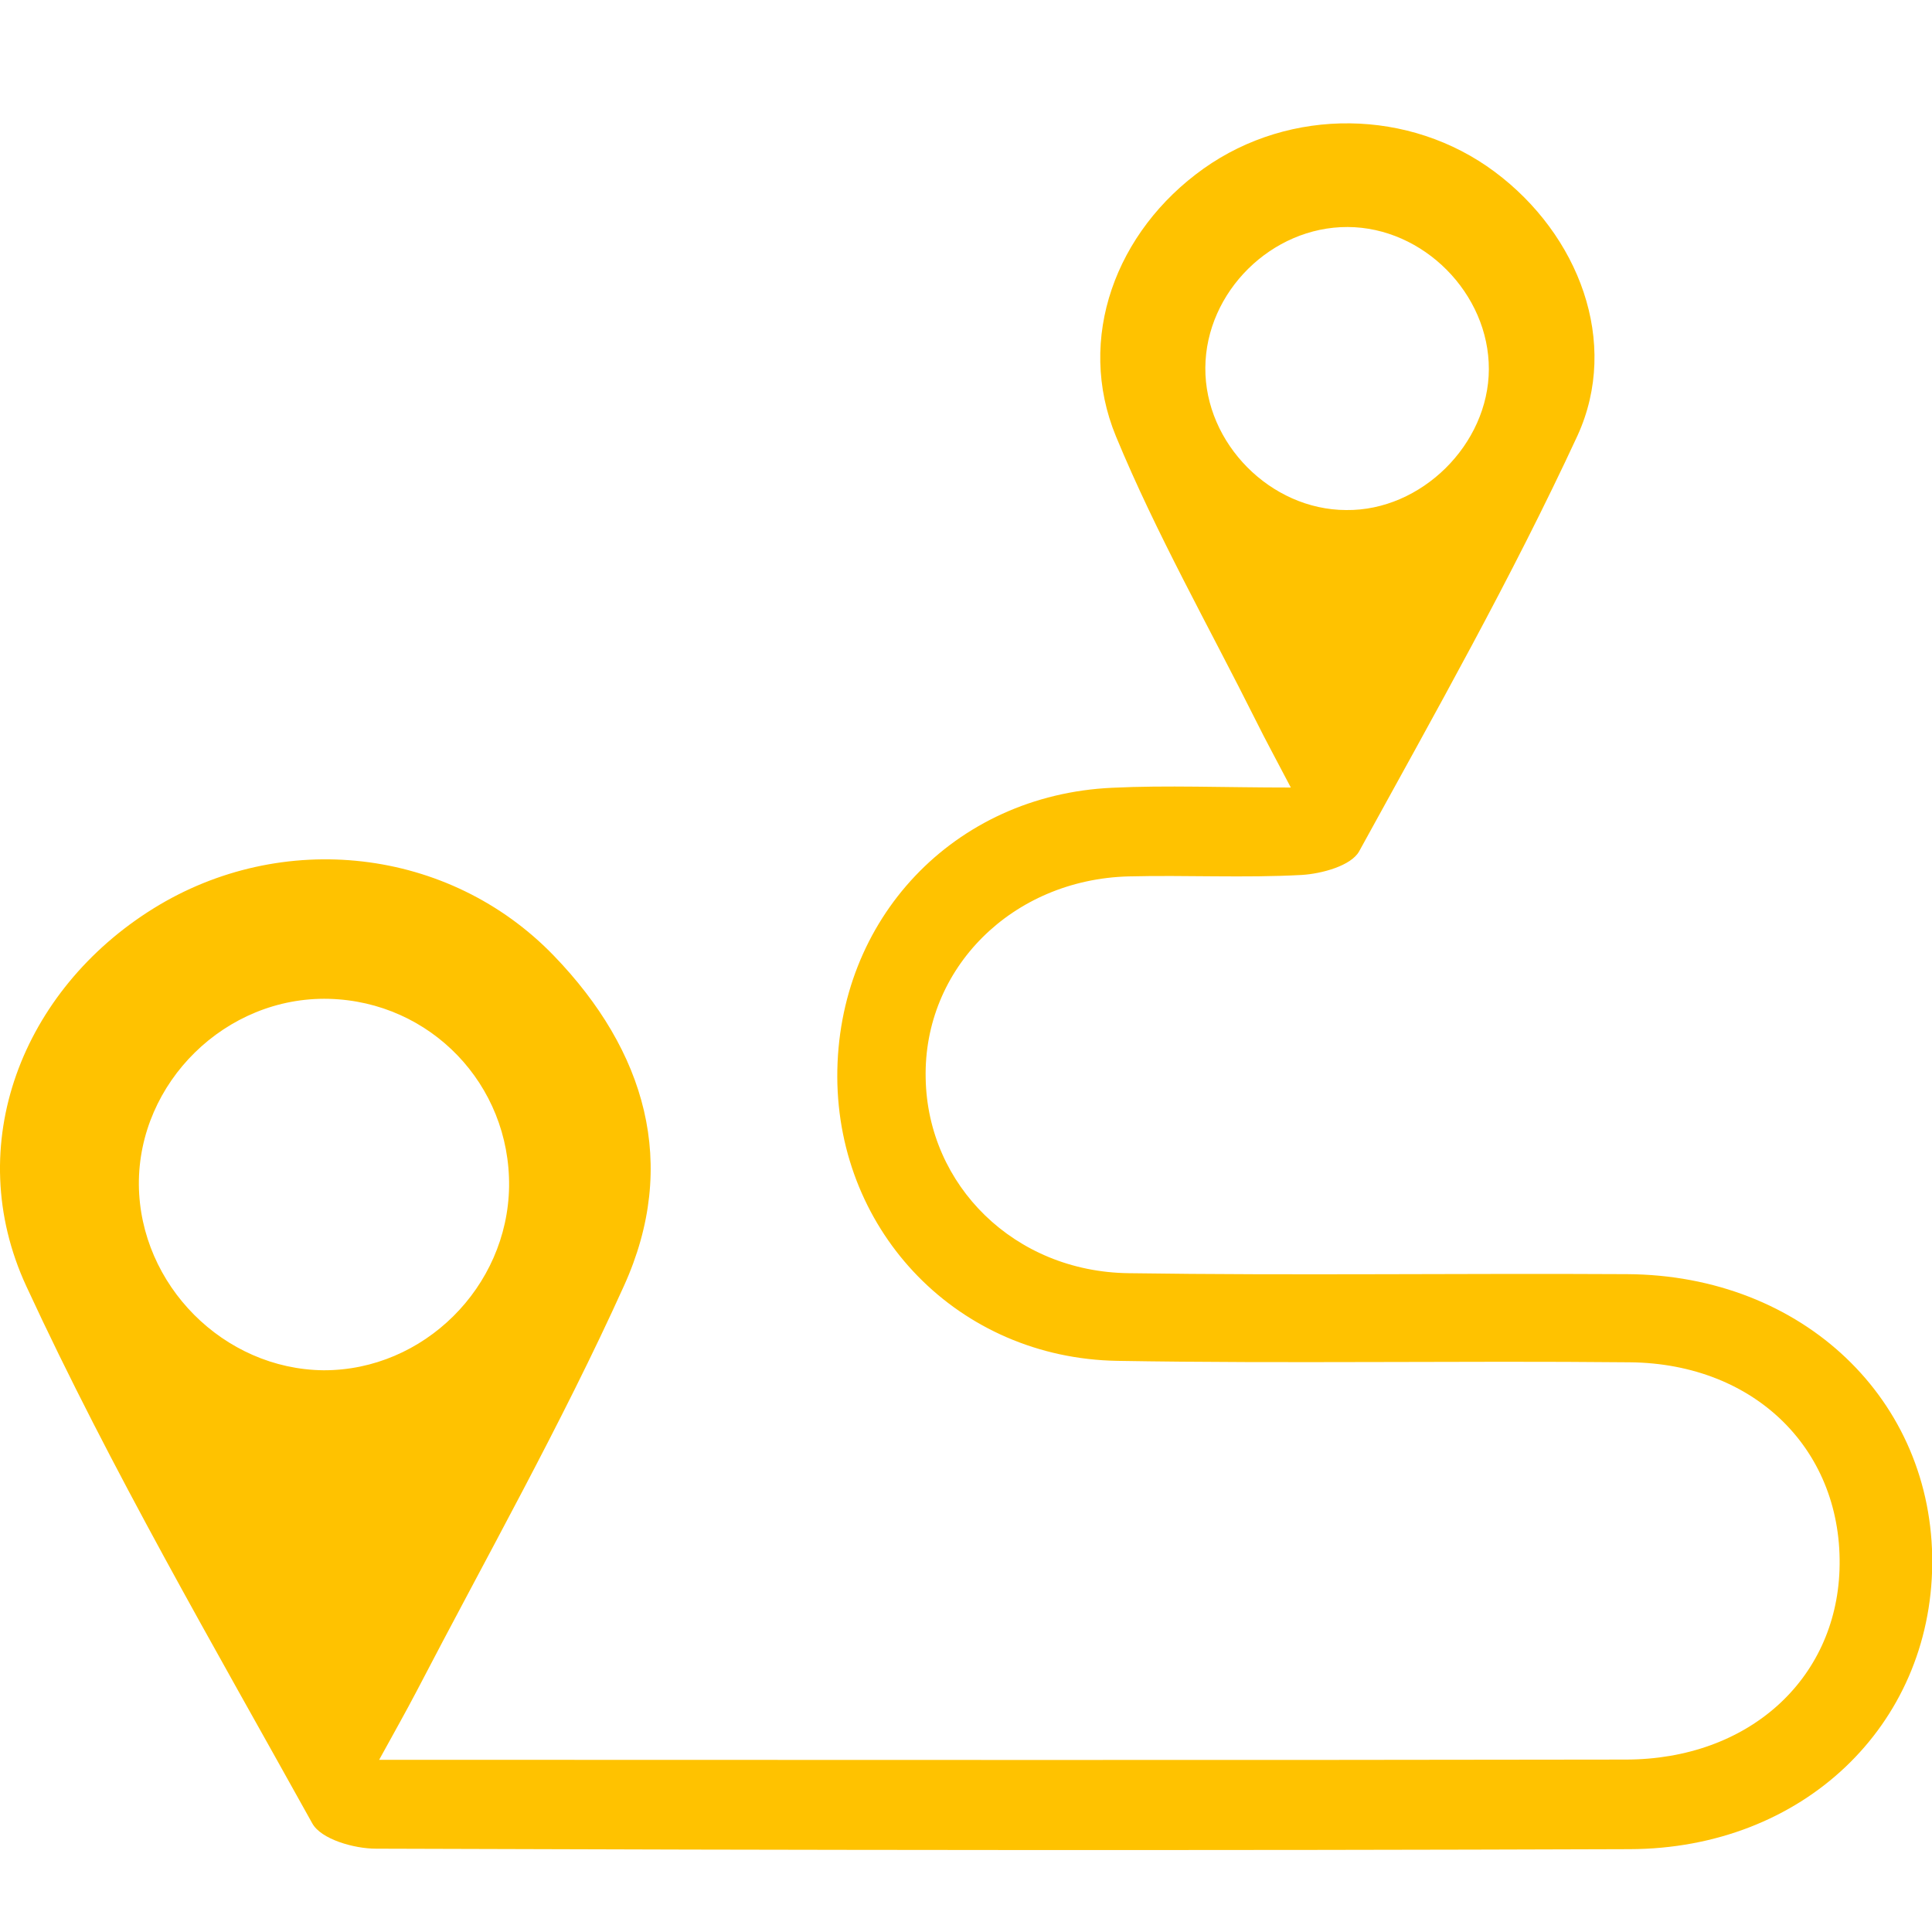 <?xml version="1.0" encoding="utf-8"?>
<!-- Generator: Adobe Illustrator 25.4.1, SVG Export Plug-In . SVG Version: 6.00 Build 0)  -->
<svg version="1.1" id="Layer_1" xmlns="http://www.w3.org/2000/svg" xmlns:xlink="http://www.w3.org/1999/xlink" x="0px" y="0px"
	 viewBox="0 0 800 800" style="enable-background:new 0 0 800 800;" xml:space="preserve">
<style type="text/css">
	.st0{fill:#FFC200;}
</style>
<g>
	<path class="st0" d="M157,728.7c10.3,0,16.6,0,23,0c164.4,0,328.9,0.2,493.3-0.1c50.6-0.1,86.8-33,88.4-78.5
		c1.7-49-34.4-85.5-86.8-86c-70.8-0.7-141.6,0.6-212.2-0.6c-65.8-1.1-115.7-53-116-117.5c-0.2-65.4,48.3-116.8,113.8-119.8
		c22.7-1.1,45.6-0.1,74-0.1c-6.1-11.7-10.4-19.5-14.3-27.4c-19.6-39.2-41.4-77.6-58.1-118c-16.7-40.5-0.1-85,36.3-110.9
		c35.9-25.5,85.4-24.9,120.6,1.4c34.7,25.9,51.9,70.5,34.2,109.2C626,239.1,594,295.7,562.8,352.5c-3.3,6-15.5,9.3-23.8,9.8
		c-23.8,1.3-47.8,0-71.7,0.6c-48.2,1.3-85,38.1-84,83.6c0.8,44.4,36.8,80.1,84,80.7c68.9,1,137.7,0,206.5,0.4
		c72.7,0.4,126.8,52.1,126.3,120c-0.6,67-53.6,117.9-125.3,118.1c-173,0.6-346.1,0.4-519.1-0.2c-9.1,0-22.8-3.9-26.4-10.5
		C88.5,681.5,46.1,608.7,10.9,532.6C-16.2,474,9.4,409.8,63.5,376.2c53.1-33,122.4-25.5,165.9,19.6c37.8,39.2,51.9,86.2,28.9,136.8
		c-25.9,57.3-57,112.3-86,168.1C168.1,708.7,163.6,716.7,157,728.7z M210.8,491.3c0.5-42.2-32.5-76.6-74.6-77.7
		c-42.7-1.1-79,34.6-78.7,77c0.4,41.5,35.1,76.4,76.5,76.8C175.4,567.5,210.2,533,210.8,491.3z M616.5,152.9
		c0.1-31.3-27.1-58.8-58.5-58.9c-31.4-0.1-58.7,26.8-58.9,58.3c-0.2,31.3,27,58.8,58.3,58.9C588.5,211.6,616.4,184,616.5,152.9z"/>
</g>
</svg>
